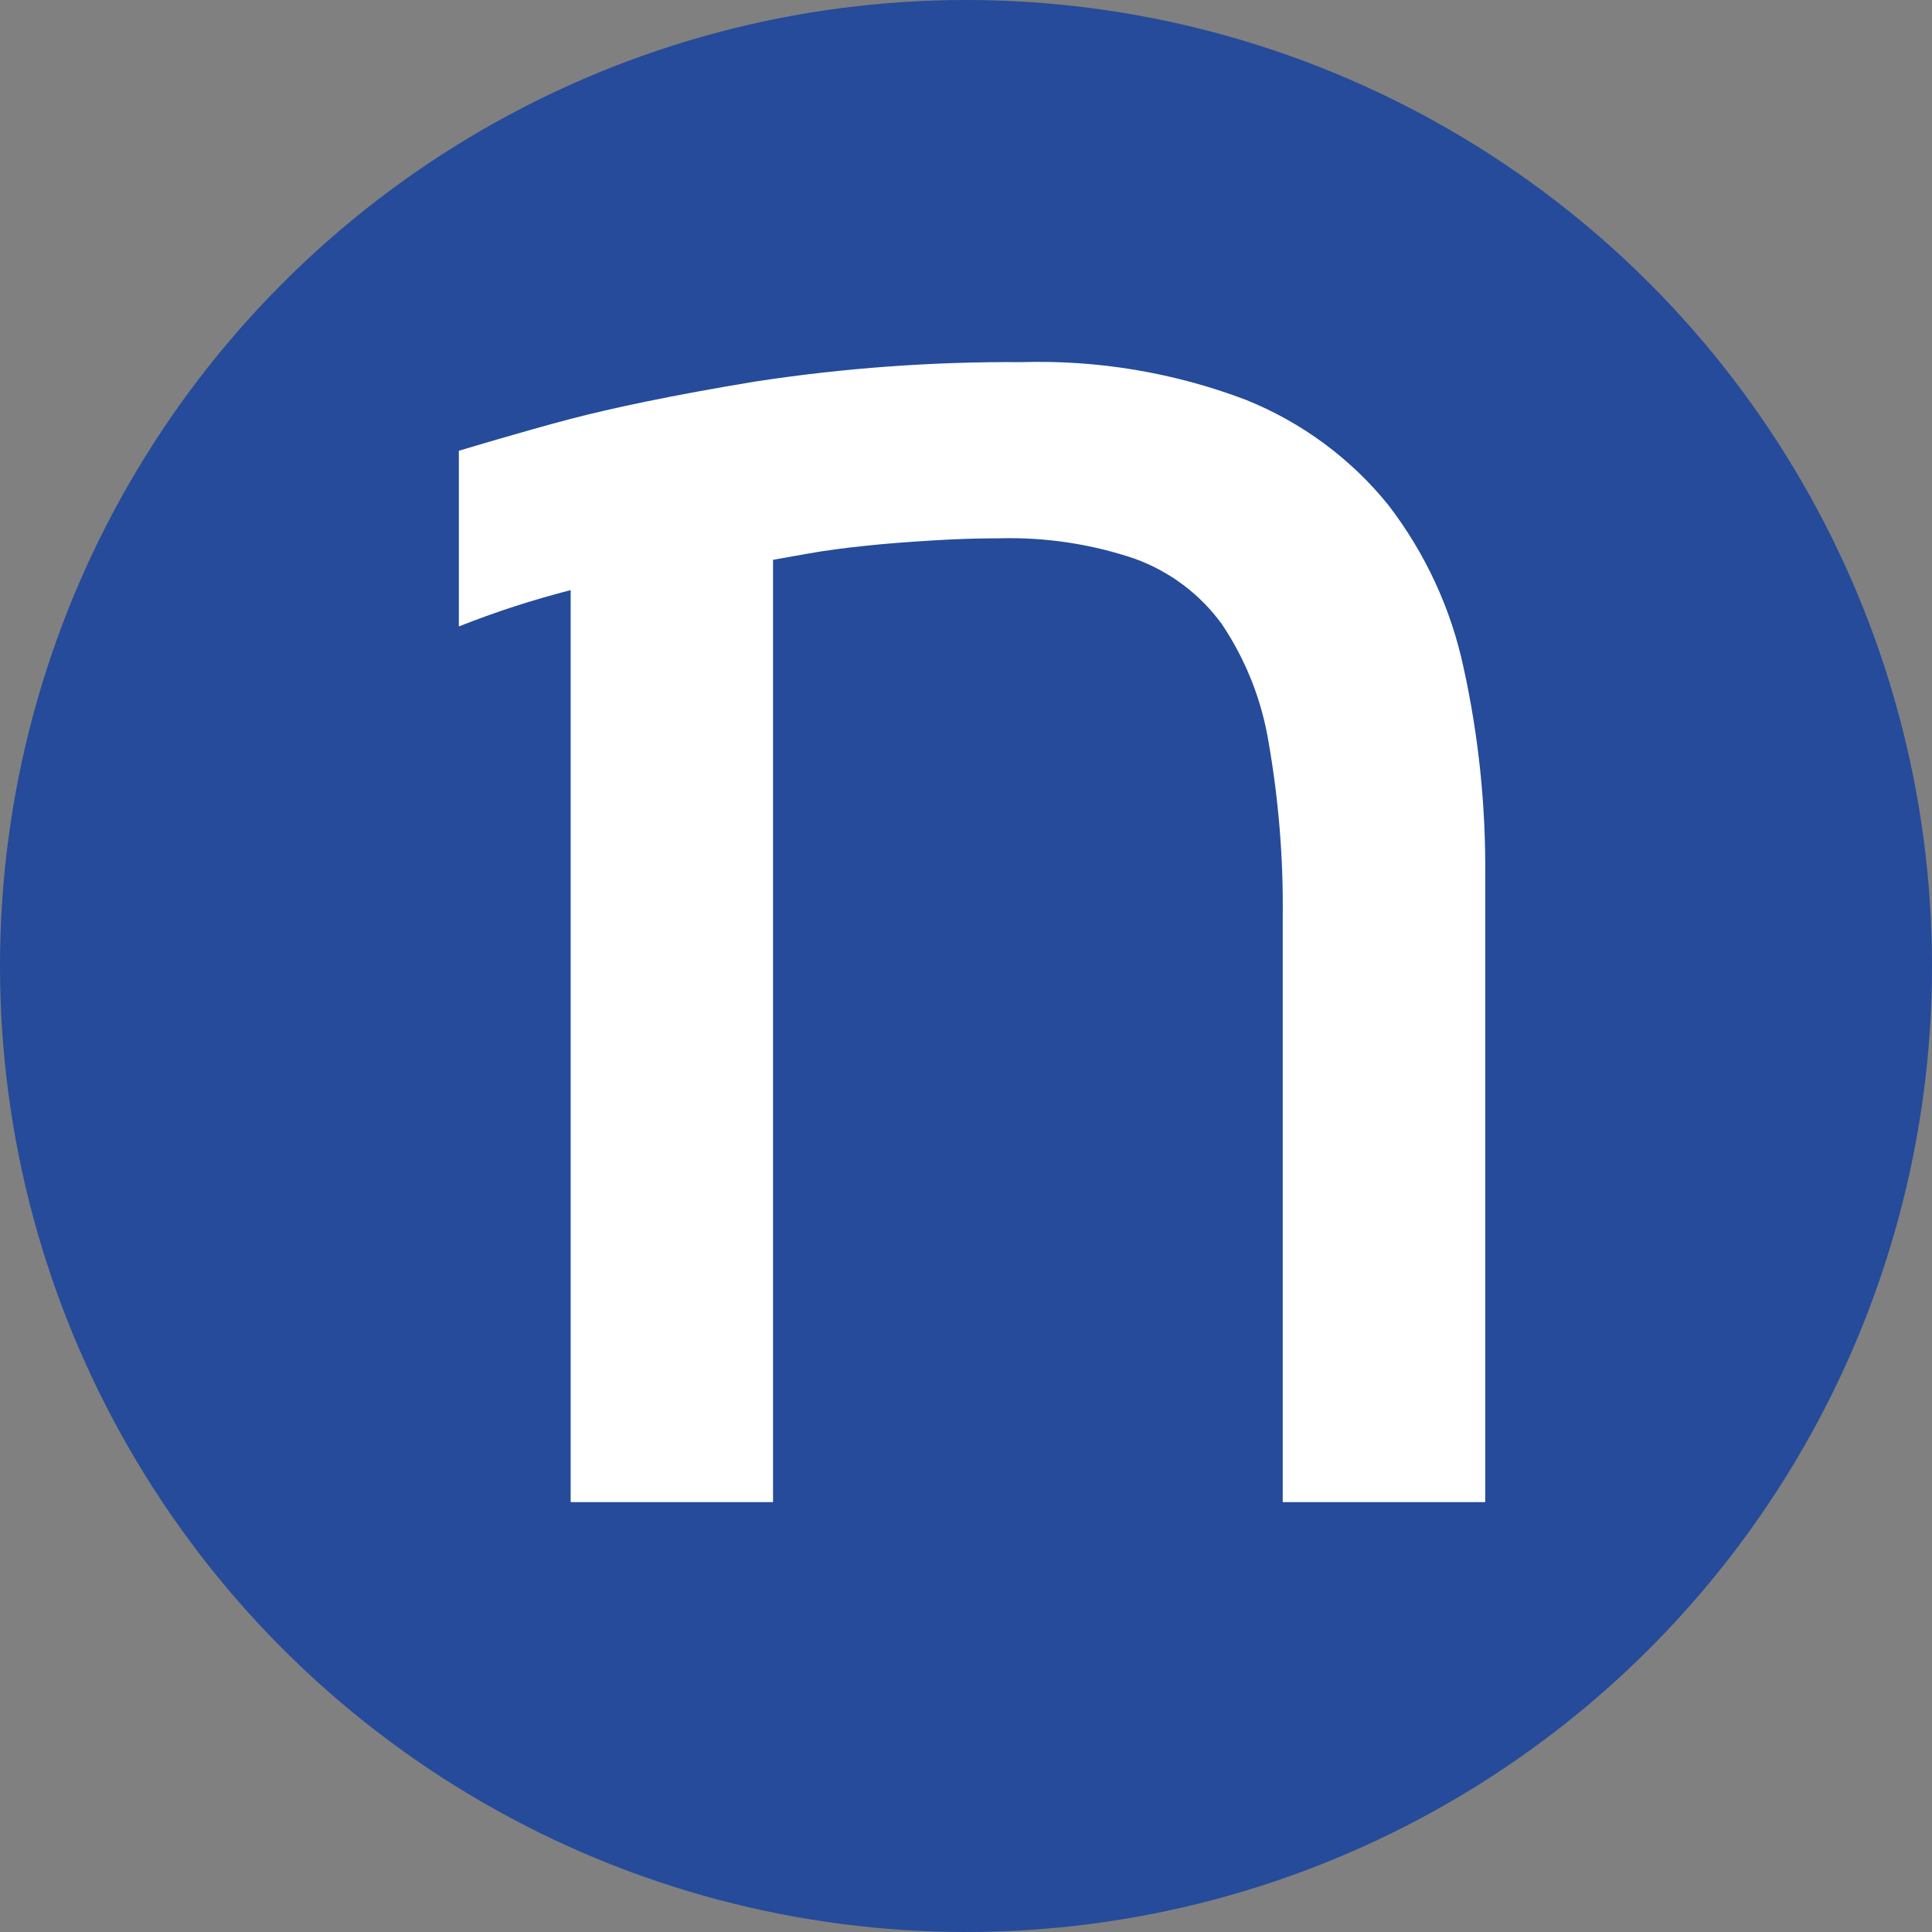 <svg width="16" height="16" viewBox="0 0 16 16" fill="none" xmlns="http://www.w3.org/2000/svg">
<rect x="0" y="0" width="16" height="16" fill="#808080" stroke="none"/>
<circle cx="8" cy="8" r="8" fill="#254B9A"/>
<g clip-path="url(#clip0_3936_14367)">
<path d="M12.12 5.526C12.016 5.039 11.803 4.58 11.498 4.183C11.187 3.797 10.78 3.497 10.317 3.311C9.725 3.086 9.093 2.98 8.459 2.999C7.722 2.994 6.987 3.048 6.259 3.159C5.548 3.276 5.052 3.384 4.726 3.469C4.344 3.569 3.8 3.733 3.8 3.733V5.188C4.102 5.068 4.411 4.968 4.726 4.887V12.44H6.402V4.636L6.701 4.583C6.835 4.559 6.995 4.538 7.169 4.52C7.343 4.501 7.527 4.488 7.719 4.476C7.911 4.464 8.098 4.458 8.278 4.458C8.658 4.448 9.038 4.505 9.397 4.627C9.688 4.732 9.939 4.921 10.119 5.169C10.317 5.464 10.449 5.798 10.506 6.147C10.59 6.628 10.629 7.115 10.623 7.602V12.44H12.3V7.25C12.305 6.671 12.245 6.092 12.12 5.526Z" fill="white"/>
</g>
<defs>
<clipPath id="clip0_3936_14367">
<rect width="8.5" height="9.444" fill="white" transform="translate(3.8 3)"/>
</clipPath>
</defs>
</svg>
